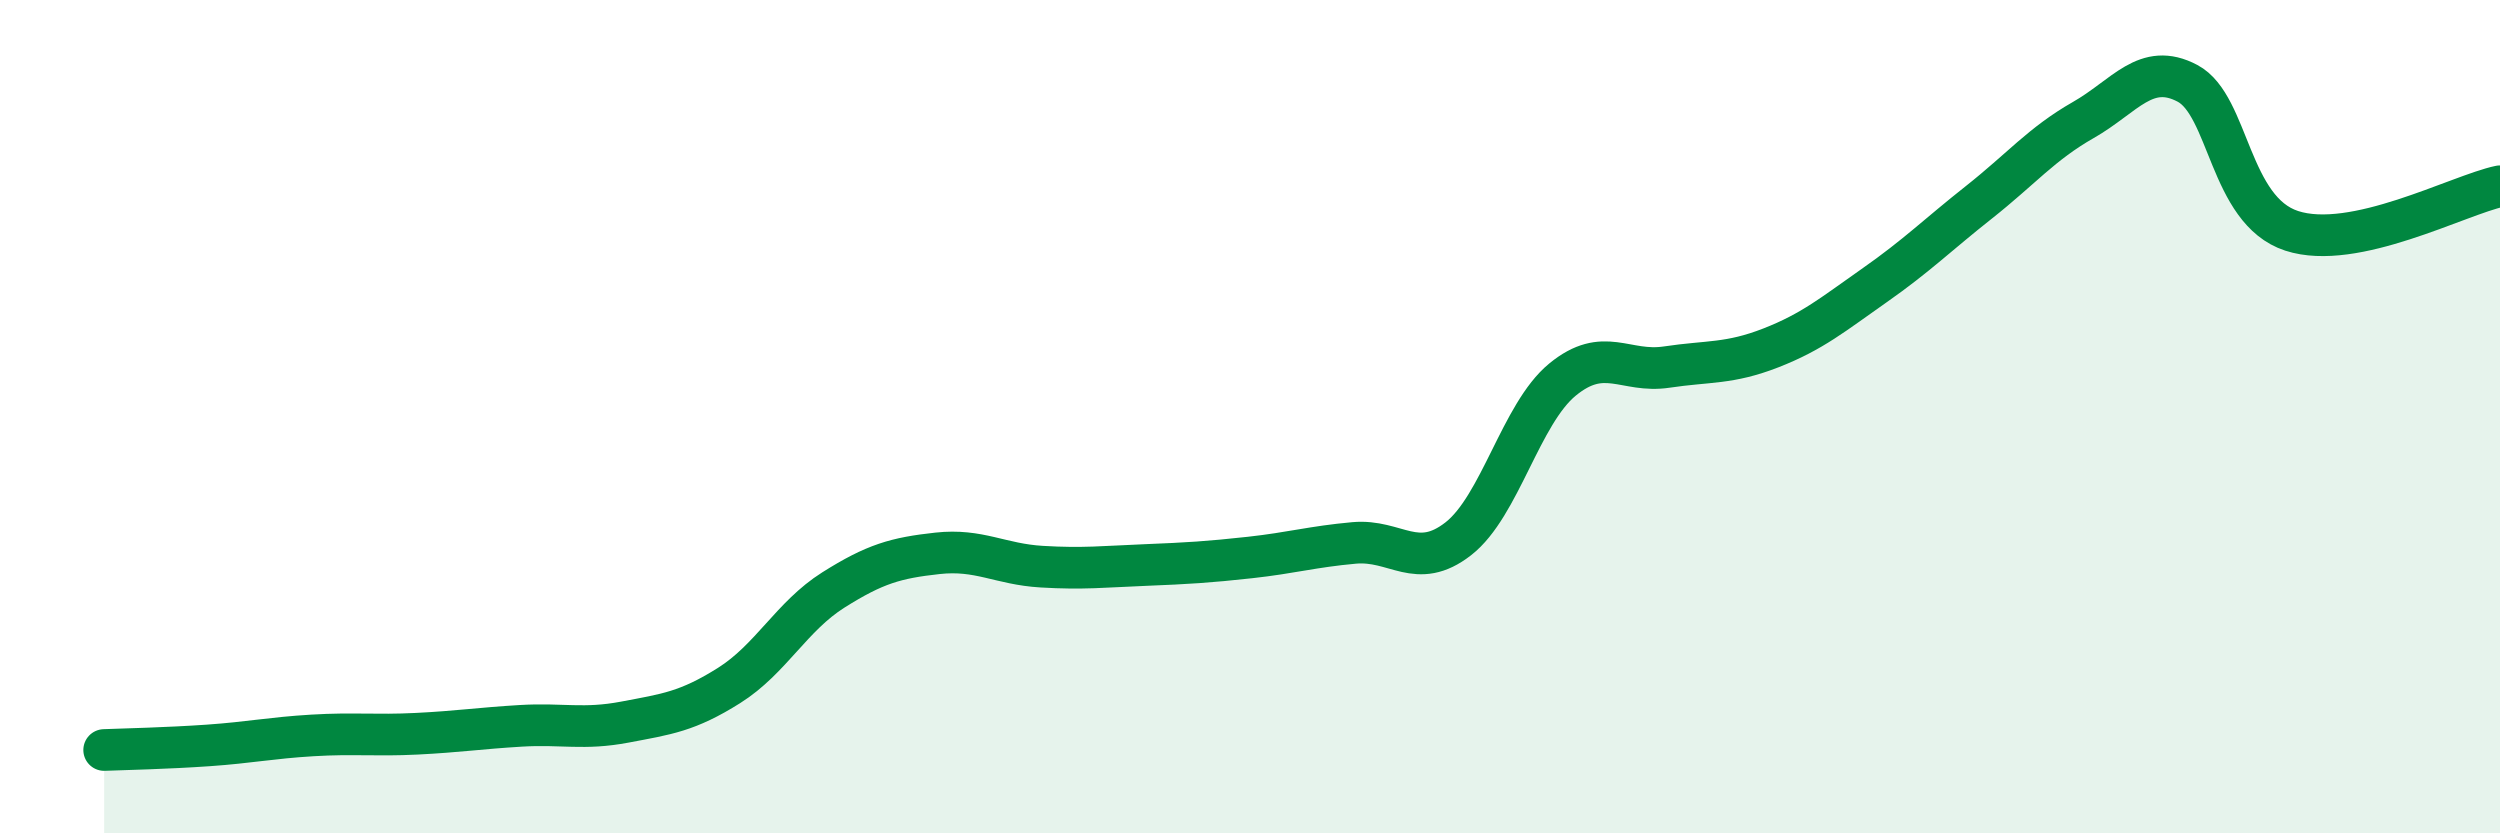 
    <svg width="60" height="20" viewBox="0 0 60 20" xmlns="http://www.w3.org/2000/svg">
      <path
        d="M 2.5,18 C 3,17.98 4,17.96 5,17.89 C 6,17.82 6.5,17.71 7.5,17.65 C 8.5,17.59 9,17.66 10,17.61 C 11,17.56 11.5,17.48 12.5,17.42 C 13.5,17.36 14,17.52 15,17.33 C 16,17.14 16.5,17.08 17.5,16.45 C 18.5,15.82 19,14.79 20,14.16 C 21,13.53 21.5,13.39 22.5,13.28 C 23.5,13.17 24,13.54 25,13.6 C 26,13.66 26.5,13.6 27.5,13.56 C 28.5,13.52 29,13.49 30,13.38 C 31,13.27 31.5,13.12 32.5,13.03 C 33.5,12.94 34,13.71 35,12.93 C 36,12.15 36.5,9.93 37.5,9.11 C 38.5,8.29 39,8.96 40,8.81 C 41,8.66 41.5,8.74 42.5,8.35 C 43.5,7.96 44,7.54 45,6.84 C 46,6.14 46.5,5.64 47.5,4.85 C 48.5,4.06 49,3.45 50,2.88 C 51,2.31 51.5,1.47 52.5,2 C 53.5,2.53 53.5,5.05 55,5.54 C 56.5,6.03 59,4.68 60,4.47L60 20L2.5 20Z"
        fill="#008740"
        opacity="0.1"
        stroke-linecap="round"
        stroke-linejoin="round"
      />
      <path
        d="M 2.5,18 C 3,17.98 4,17.96 5,17.89 C 6,17.82 6.5,17.71 7.5,17.65 C 8.5,17.59 9,17.66 10,17.61 C 11,17.56 11.5,17.48 12.5,17.42 C 13.5,17.36 14,17.52 15,17.33 C 16,17.14 16.5,17.08 17.5,16.45 C 18.5,15.82 19,14.79 20,14.16 C 21,13.53 21.5,13.39 22.5,13.28 C 23.5,13.17 24,13.54 25,13.6 C 26,13.66 26.5,13.6 27.5,13.56 C 28.5,13.52 29,13.49 30,13.38 C 31,13.27 31.5,13.12 32.5,13.03 C 33.5,12.94 34,13.71 35,12.93 C 36,12.15 36.5,9.93 37.5,9.11 C 38.5,8.29 39,8.96 40,8.81 C 41,8.66 41.5,8.74 42.5,8.35 C 43.5,7.96 44,7.54 45,6.84 C 46,6.14 46.5,5.64 47.5,4.85 C 48.5,4.06 49,3.45 50,2.88 C 51,2.31 51.5,1.47 52.5,2 C 53.5,2.53 53.5,5.05 55,5.54 C 56.5,6.03 59,4.68 60,4.47"
        stroke="#008740"
        stroke-width="1"
        fill="none"
        stroke-linecap="round"
        stroke-linejoin="round"
      />
    </svg>
  